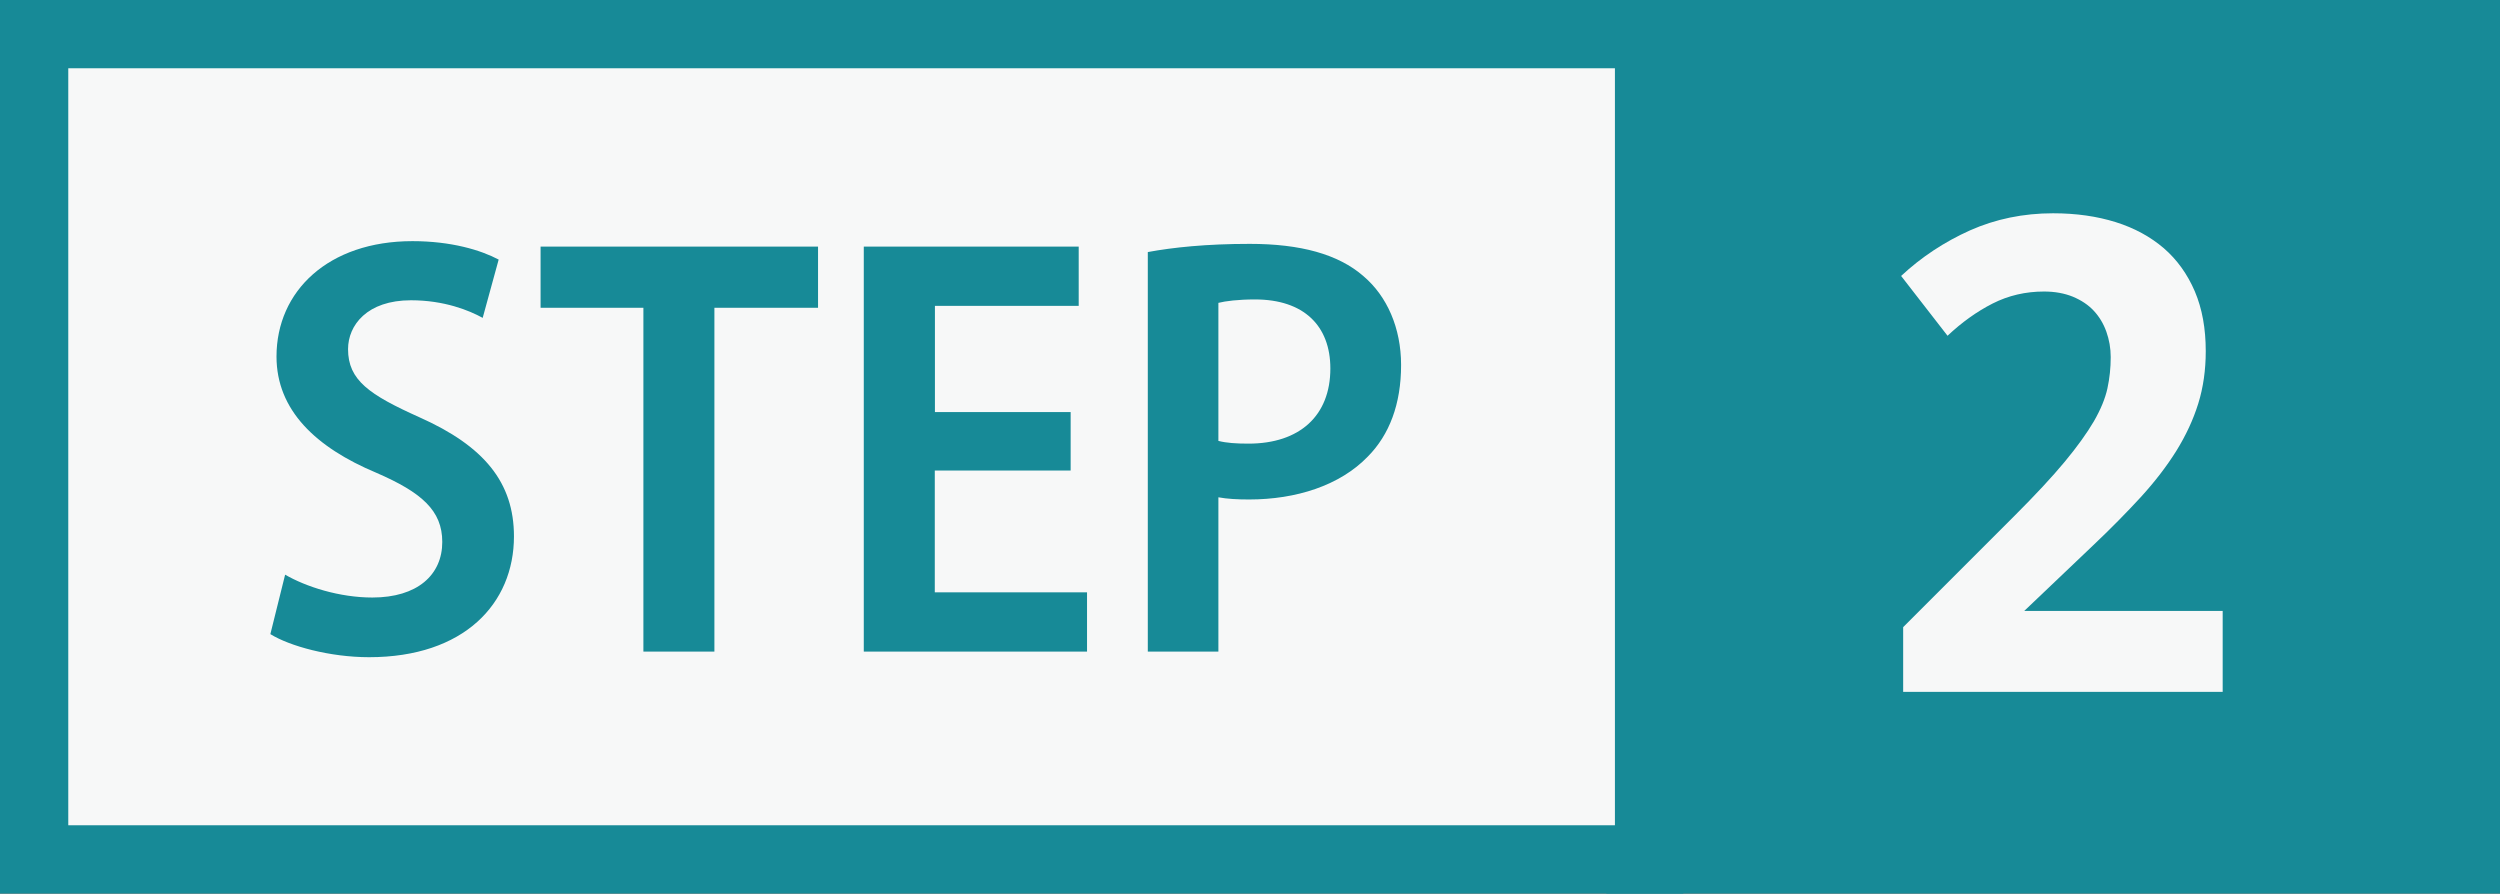 <?xml version="1.0" encoding="UTF-8"?>
<svg id="_レイヤー_2" data-name="レイヤー 2" xmlns="http://www.w3.org/2000/svg" viewBox="0 0 183.09 65.44">
  <rect x="0" y="0" width="183.09" height="65.44" fill="#333333" stroke="none"/>
  <defs>
    <style>
      .cls-1 {
        fill: #f7f8f8;
      }

      .cls-2 {
        fill: #178a97;
      }
    </style>
  </defs>
  <g id="_レイヤー_1-2" data-name="レイヤー 1">
    <rect class="cls-2" x="117.65" width="65.44" height="65.44"/>
    <g>
      <rect class="cls-1" x="2.5" y="2.5" width="118.27" height="60.44"/>
      <path class="cls-2" d="M118.27,5v55.44H5V5h113.27M123.27,0H0v65.44h123.27V0h0Z"/>
    </g>
    <g>
      <path class="cls-2" d="M20.87,42.08c1.55.9,4,1.68,6.4,1.68,3.29,0,5.12-1.65,5.12-4.07,0-2.29-1.49-3.62-4.84-5.07-4.41-1.85-7.3-4.57-7.3-8.51,0-4.79,3.79-8.45,9.96-8.45,2.82,0,4.99.65,6.31,1.35l-1.17,4.27c-.99-.55-2.82-1.29-5.25-1.29-3.21,0-4.61,1.82-4.61,3.58,0,2.28,1.56,3.34,5.23,4.99,4.74,2.11,6.92,4.78,6.92,8.72,0,4.93-3.66,8.85-10.61,8.85-2.87,0-5.81-.81-7.23-1.69l1.08-4.35Z"/>
      <path class="cls-2" d="M47.11,22.54h-7.52v-4.48h20.32v4.48h-7.59v25.18h-5.2v-25.18Z"/>
      <path class="cls-2" d="M78.4,34.46h-9.94v8.92h11.15v4.34h-16.35v-29.66h15.74v4.34h-10.53v7.78h9.94v4.27Z"/>
      <path class="cls-2" d="M84.06,18.46c1.83-.34,4.28-.6,7.47-.6,3.7,0,6.48.75,8.33,2.37,1.72,1.46,2.75,3.79,2.75,6.5,0,2.87-.86,5.11-2.43,6.7-2.05,2.13-5.26,3.15-8.7,3.15-.85,0-1.61-.04-2.25-.16v11.3h-5.17v-29.26ZM89.23,32.29c.58.15,1.29.2,2.2.2,3.76,0,6-2.05,6-5.5,0-3.13-1.94-5.06-5.52-5.06-1.24,0-2.16.12-2.68.25v10.12Z"/>
    </g>
    <path class="cls-1" d="M139.38,50.68v-4.75l8.15-8.15c1.53-1.53,2.76-2.85,3.68-3.96.92-1.11,1.63-2.1,2.14-2.97.5-.87.83-1.67.99-2.41s.24-1.5.24-2.29c0-.65-.11-1.27-.32-1.86-.21-.59-.52-1.1-.92-1.53-.4-.43-.91-.77-1.53-1.03-.62-.25-1.32-.38-2.11-.38-1.35,0-2.61.29-3.77.88-1.16.59-2.26,1.38-3.3,2.36l-3.4-4.38c1.49-1.39,3.18-2.5,5.05-3.34,1.87-.83,3.9-1.25,6.08-1.25,1.69,0,3.22.22,4.59.65,1.37.43,2.54,1.07,3.52,1.91.97.84,1.73,1.9,2.27,3.16.54,1.27.8,2.73.8,4.38,0,1.37-.18,2.65-.55,3.84s-.91,2.34-1.61,3.47c-.7,1.12-1.57,2.25-2.6,3.38-1.03,1.12-2.2,2.31-3.52,3.56l-5.01,4.77h14.53v5.93h-23.39Z"/>
  </g>
</svg>